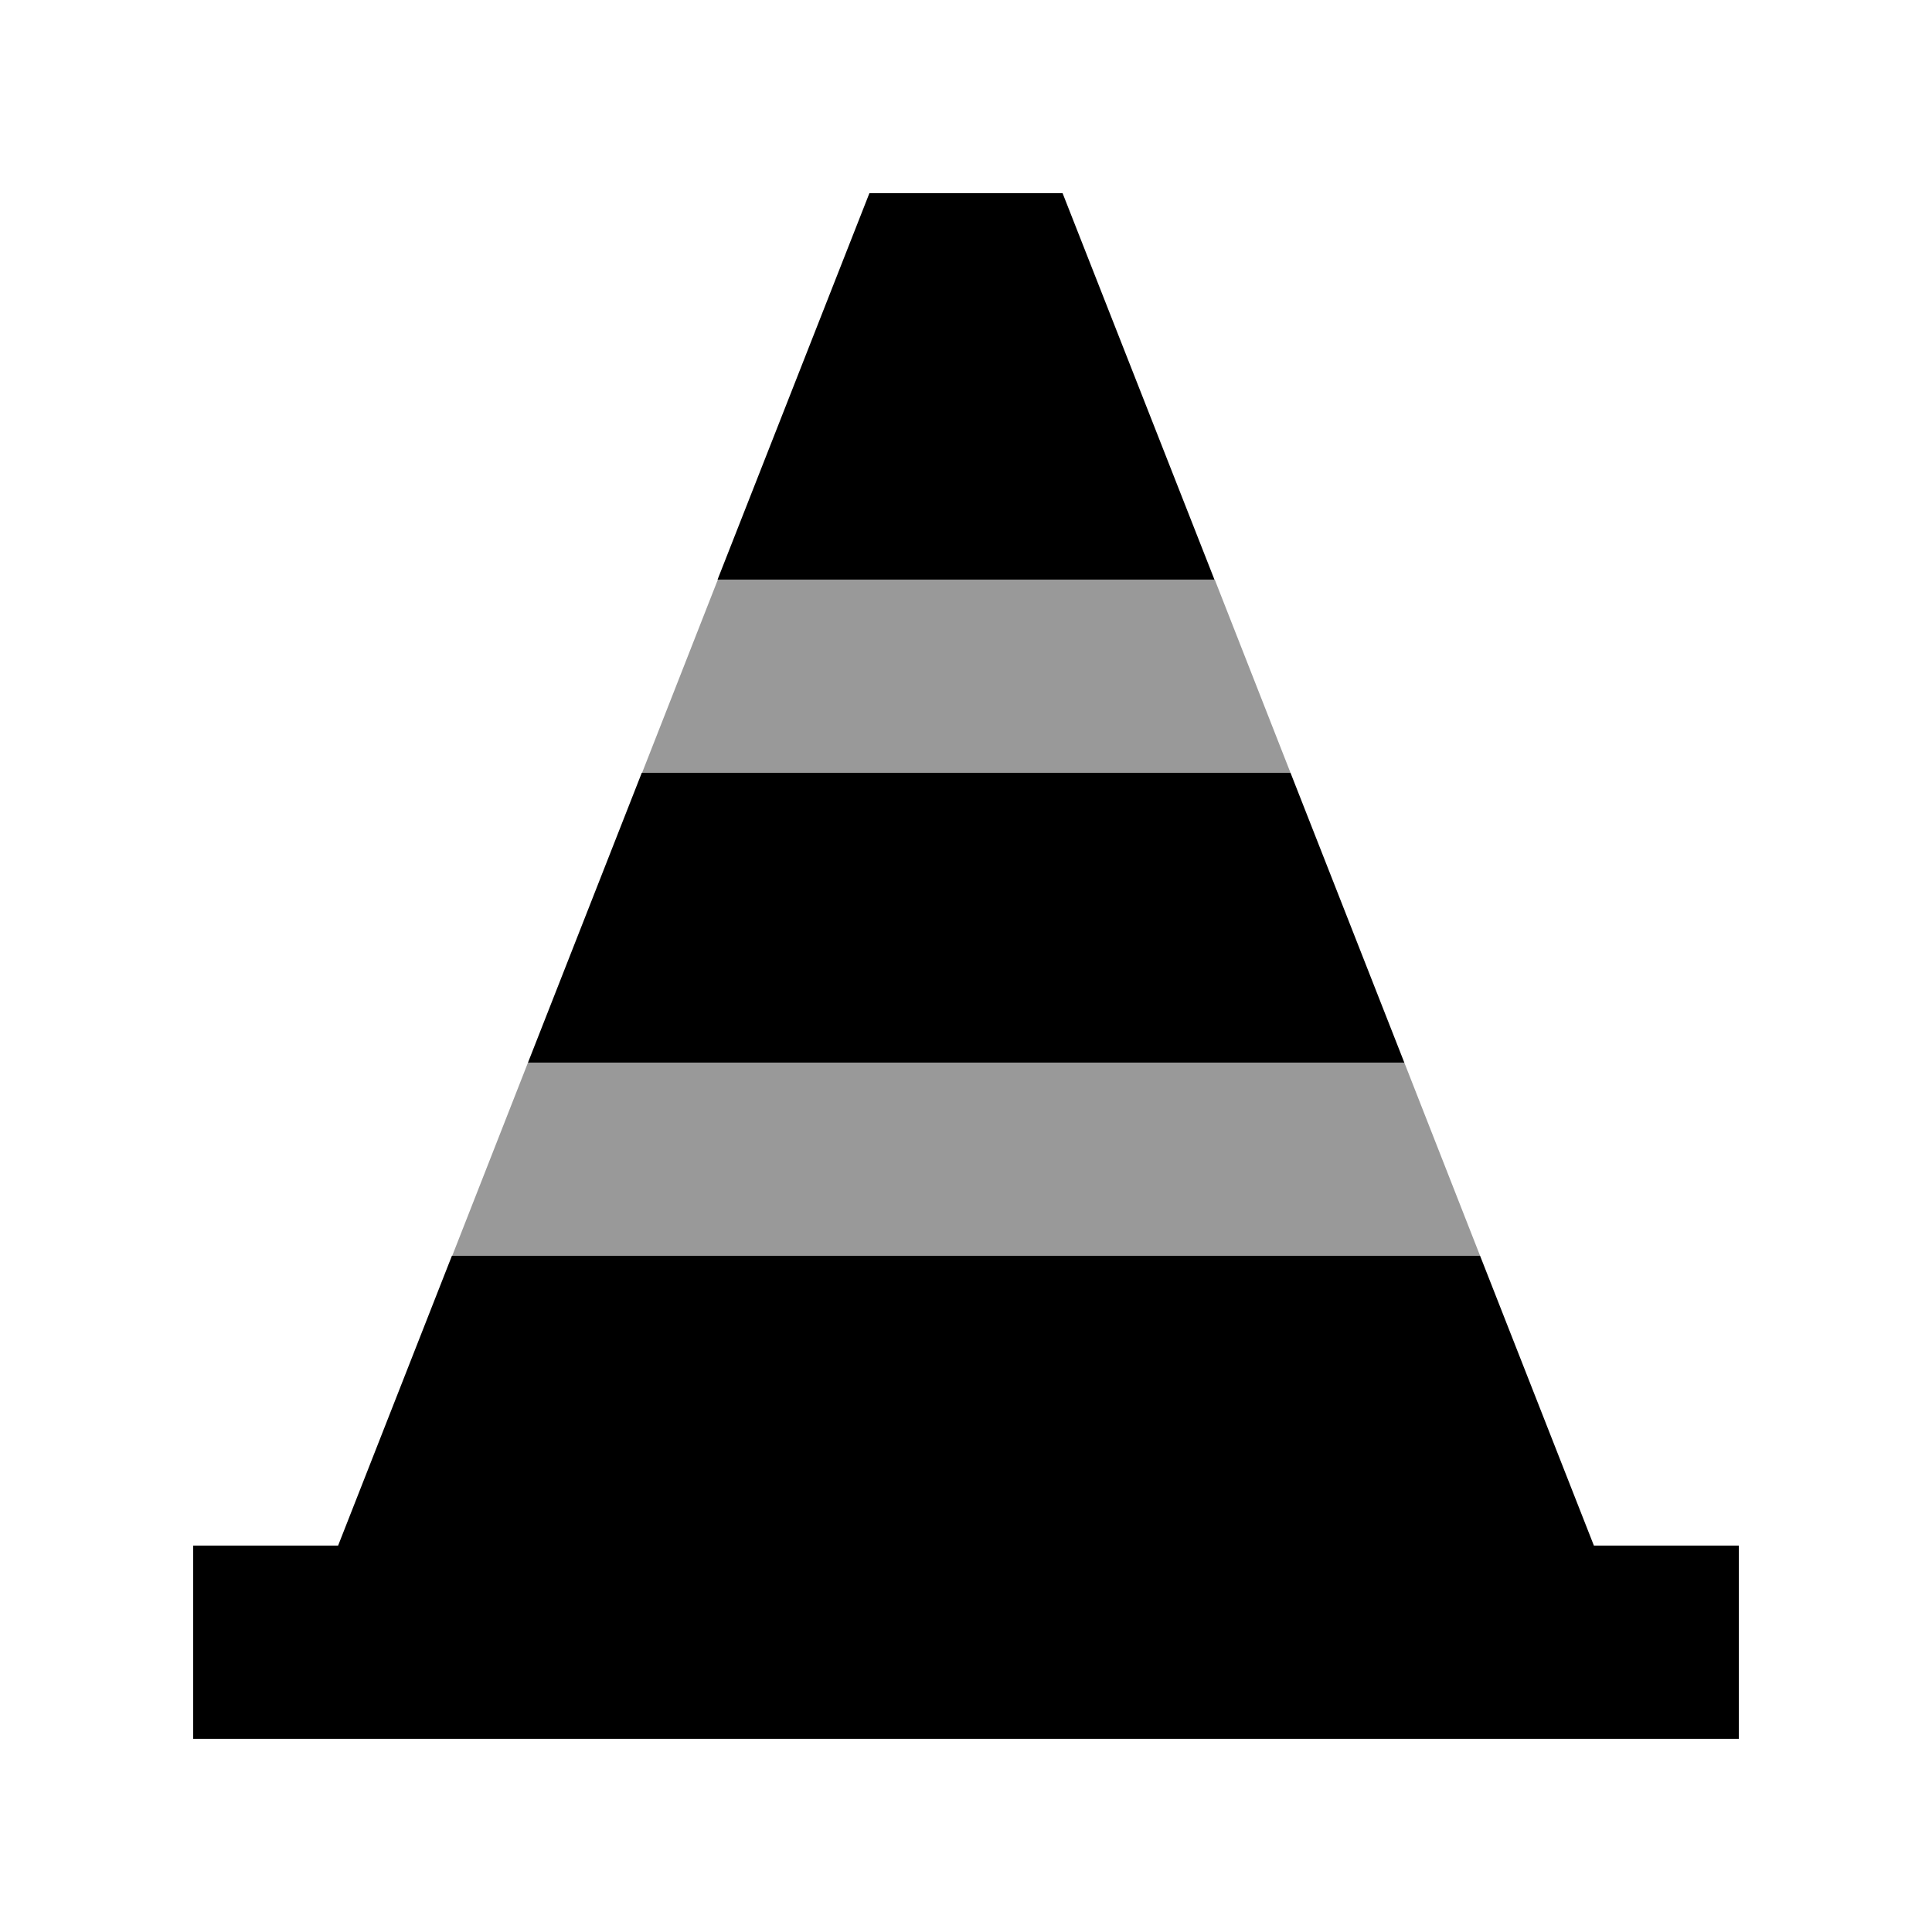 <svg xmlns="http://www.w3.org/2000/svg" viewBox="0 0 640 640"><!--! Font Awesome Pro 7.1.0 by @fontawesome - https://fontawesome.com License - https://fontawesome.com/license (Commercial License) Copyright 2025 Fonticons, Inc. --><path opacity=".4" fill="currentColor" d="M149.7 416L490.3 416L465.2 352L174.9 352L149.8 416zM212.6 256L427.5 256L402.4 192L237.8 192L212.7 256z"/><path fill="currentColor" d="M237.7 192L288 64L352 64L402.3 192L237.7 192zM212.6 256L427.5 256L465.2 352L174.9 352L212.6 256zM112 512L149.7 416L490.3 416L528 512L576 512L576 576L64 576L64 512L112 512z"/></svg>
